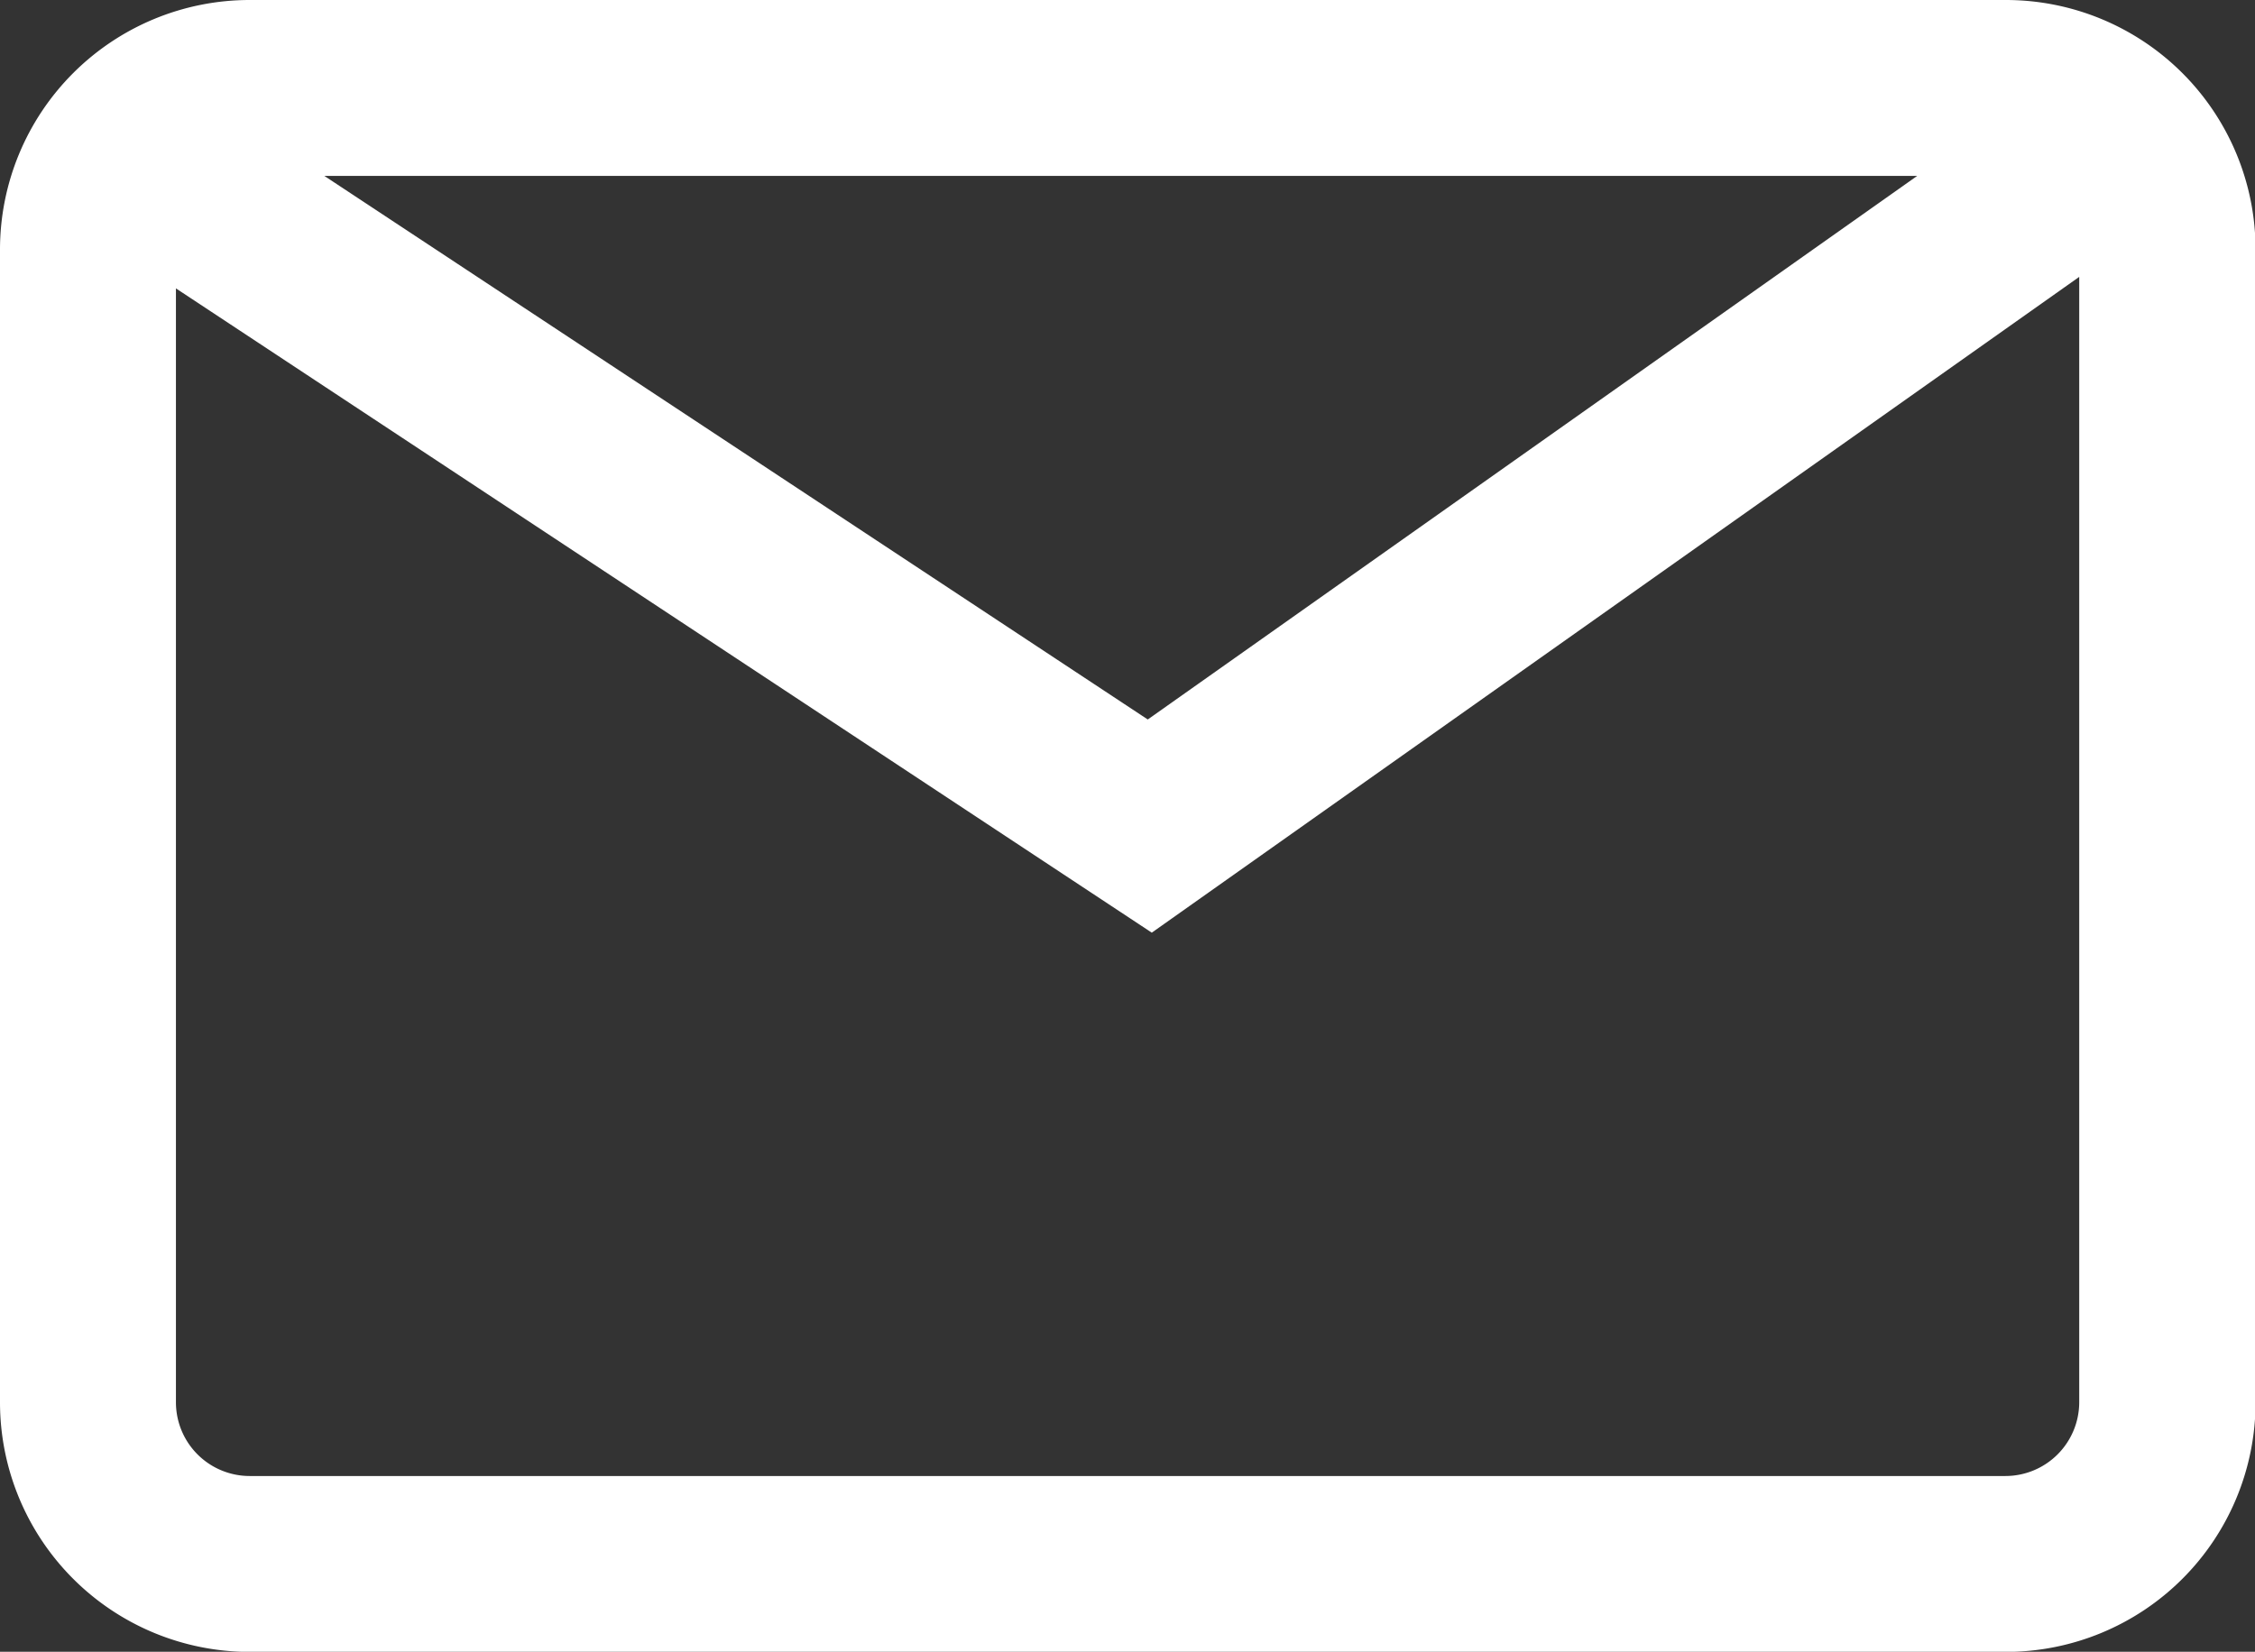 <svg xmlns="http://www.w3.org/2000/svg" xmlns:xlink="http://www.w3.org/1999/xlink" width="27.993" height="20.51" viewBox="0 0 27.993 20.51">
  <rect x="0" y="0" width="27.993" height="20.51" fill="#333333" stroke="none"/>
  <defs>
    <clipPath id="clip-path">
      <rect id="Rectangle_5" data-name="Rectangle 5" width="27.993" height="20.51" fill="#fff"/>
    </clipPath>
  </defs>
  <g id="Groupe_16" data-name="Groupe 16" style="isolation: isolate">
    <g id="Groupe_3" data-name="Groupe 3" transform="translate(0 0)" clip-path="url(#clip-path)">
      <path id="Tracé_2" data-name="Tracé 2" d="M24.894,0H3.1A3.1,3.1,0,0,0,0,3.1V17.412a3.1,3.1,0,0,0,3.1,3.1h21.8a3.1,3.1,0,0,0,3.1-3.1V3.1a3.1,3.1,0,0,0-3.1-3.1M23.8,2.184l-9.552,6.75L4.026,2.184Zm1.089,16.144H3.1a.916.916,0,0,1-.916-.916V3.581l12.114,8L25.811,3.438V17.412a.917.917,0,0,1-.917.916" transform="translate(0 0)" fill="#fff"/>
    </g>
  </g>
</svg>
